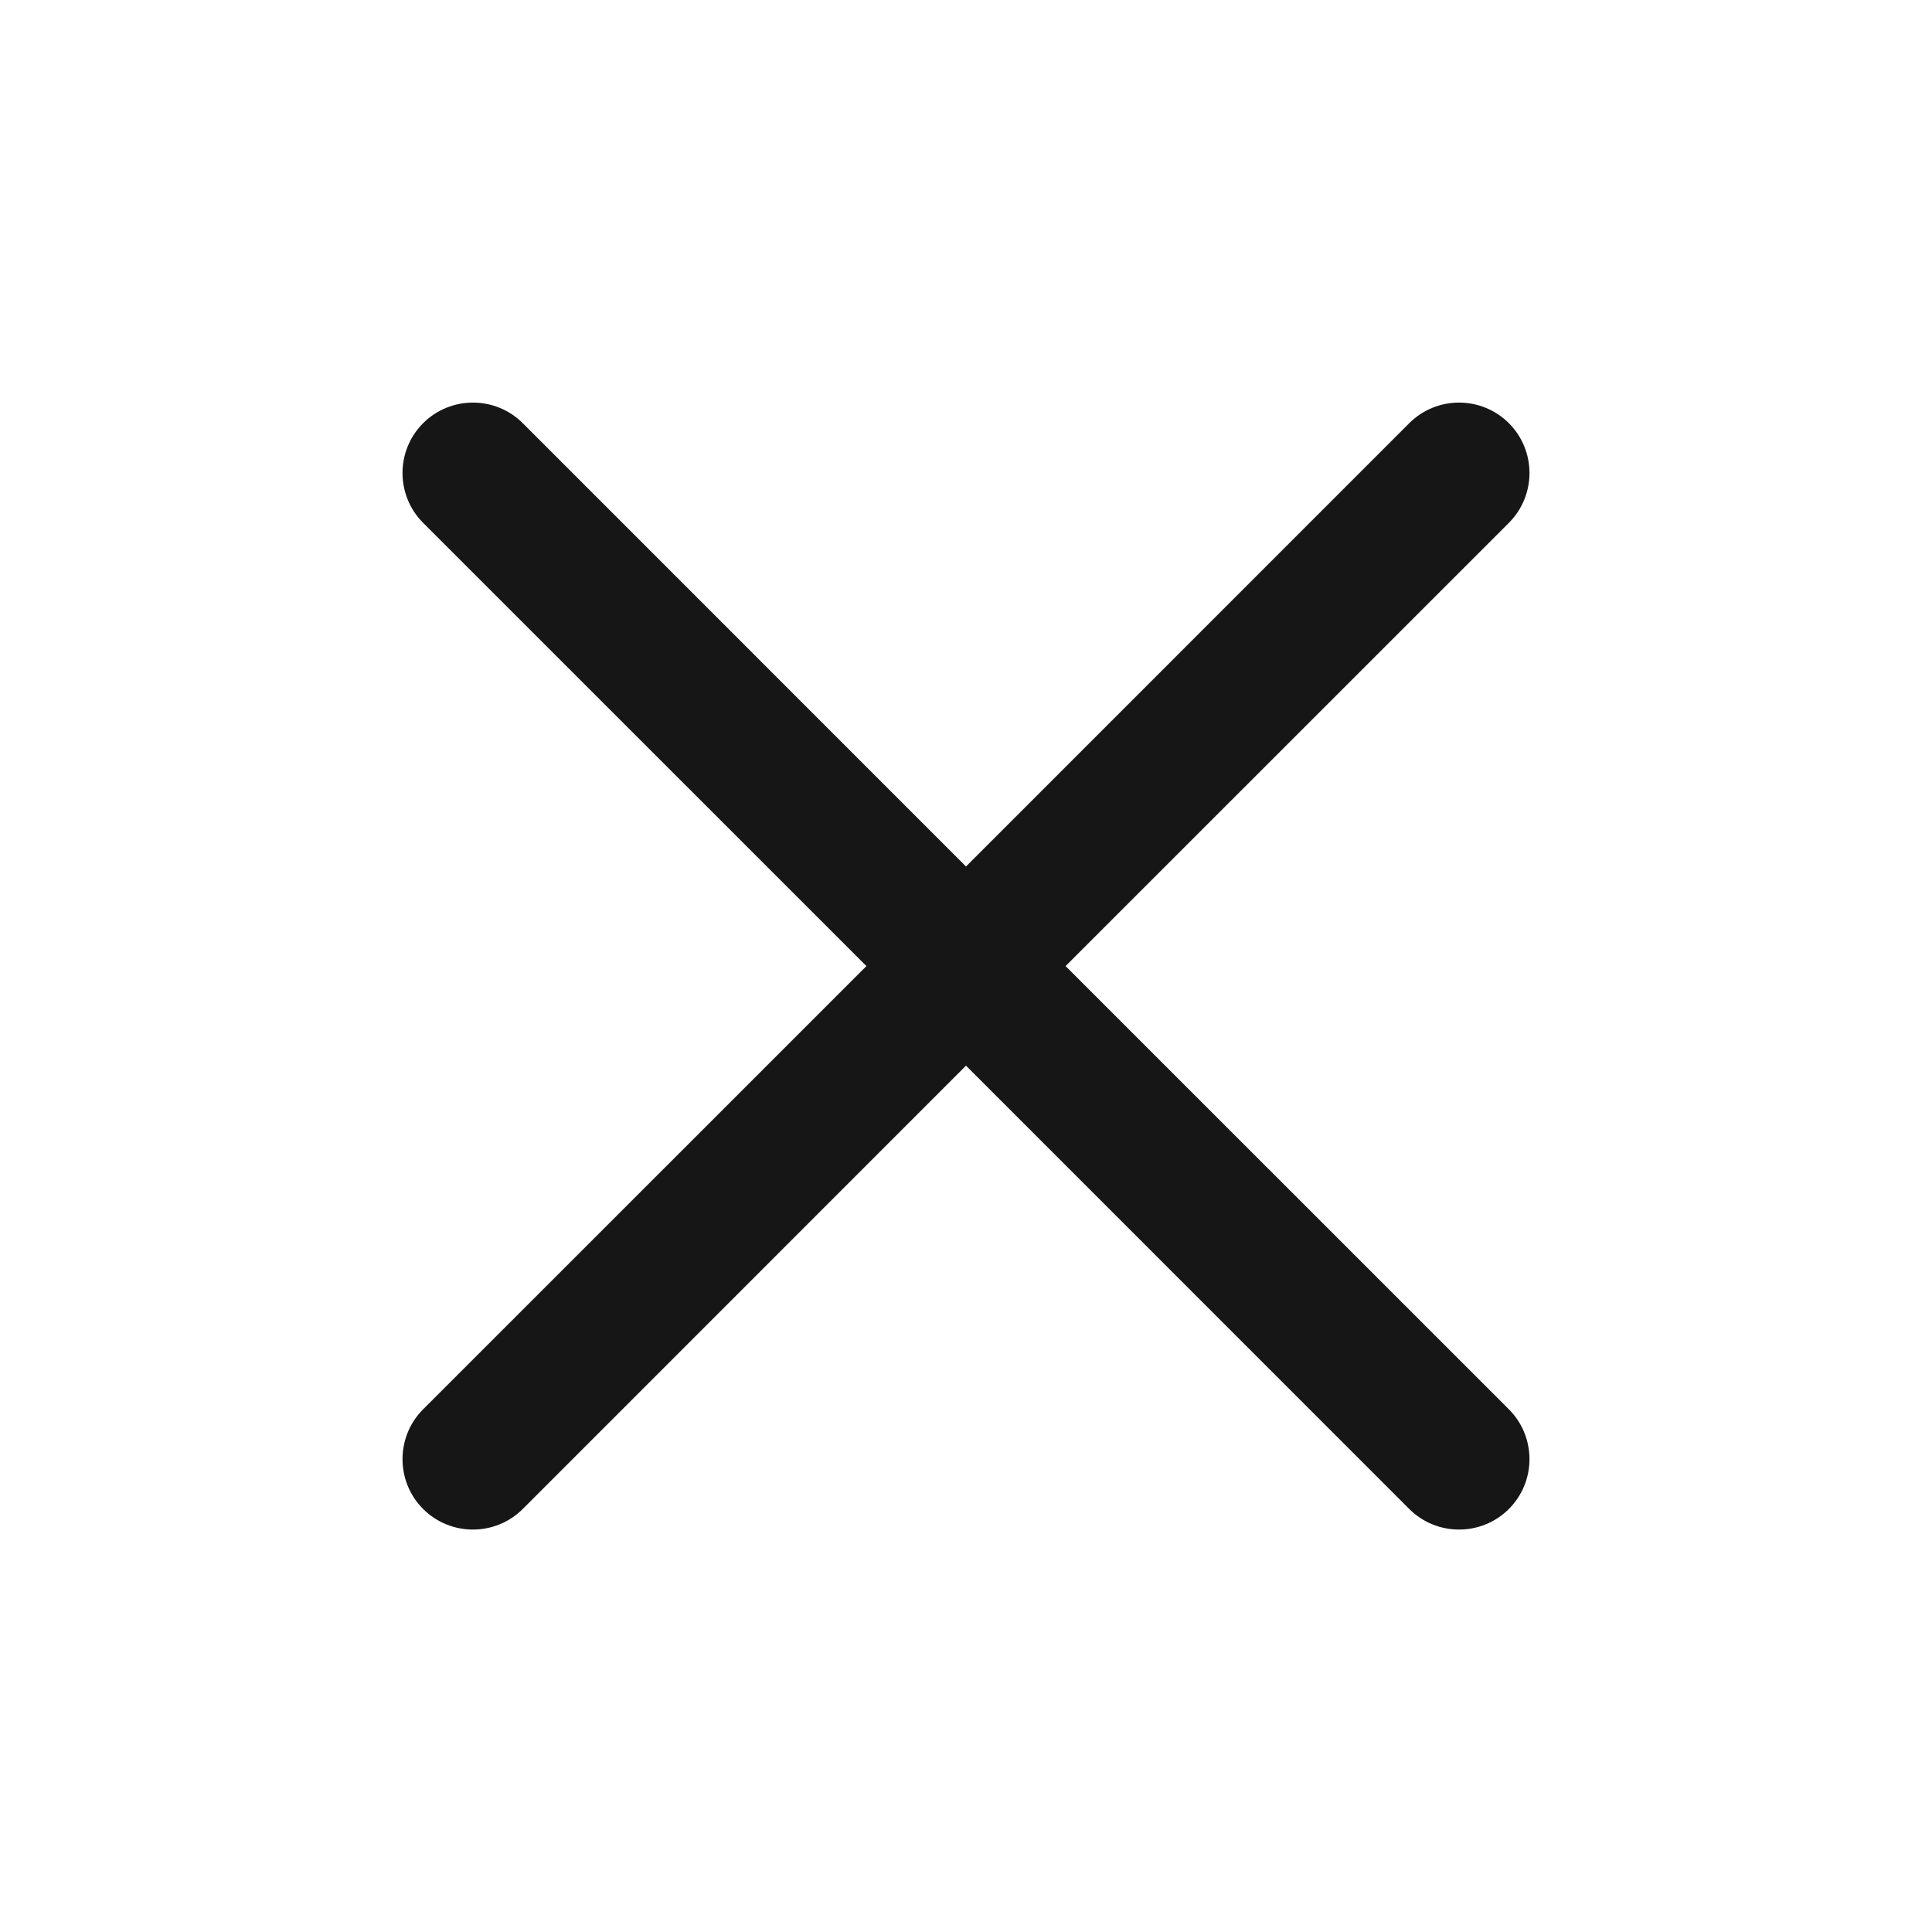 <svg width="24" height="24" viewBox="0 0 24 24" fill="none" xmlns="http://www.w3.org/2000/svg">
<path fill-rule="evenodd" clip-rule="evenodd" d="M5.256 5.257C5.598 4.916 6.152 4.916 6.494 5.257L12 10.764L17.506 5.257C17.848 4.916 18.402 4.916 18.744 5.257C19.085 5.599 19.085 6.153 18.744 6.495L13.237 12.001L18.744 17.507C19.085 17.849 19.085 18.403 18.744 18.745C18.402 19.086 17.848 19.086 17.506 18.745L12 13.238L6.494 18.745C6.152 19.086 5.598 19.086 5.256 18.745C4.915 18.403 4.915 17.849 5.256 17.507L10.763 12.001L5.256 6.495C4.915 6.153 4.915 5.599 5.256 5.257Z" fill="#161617"/>
</svg>
